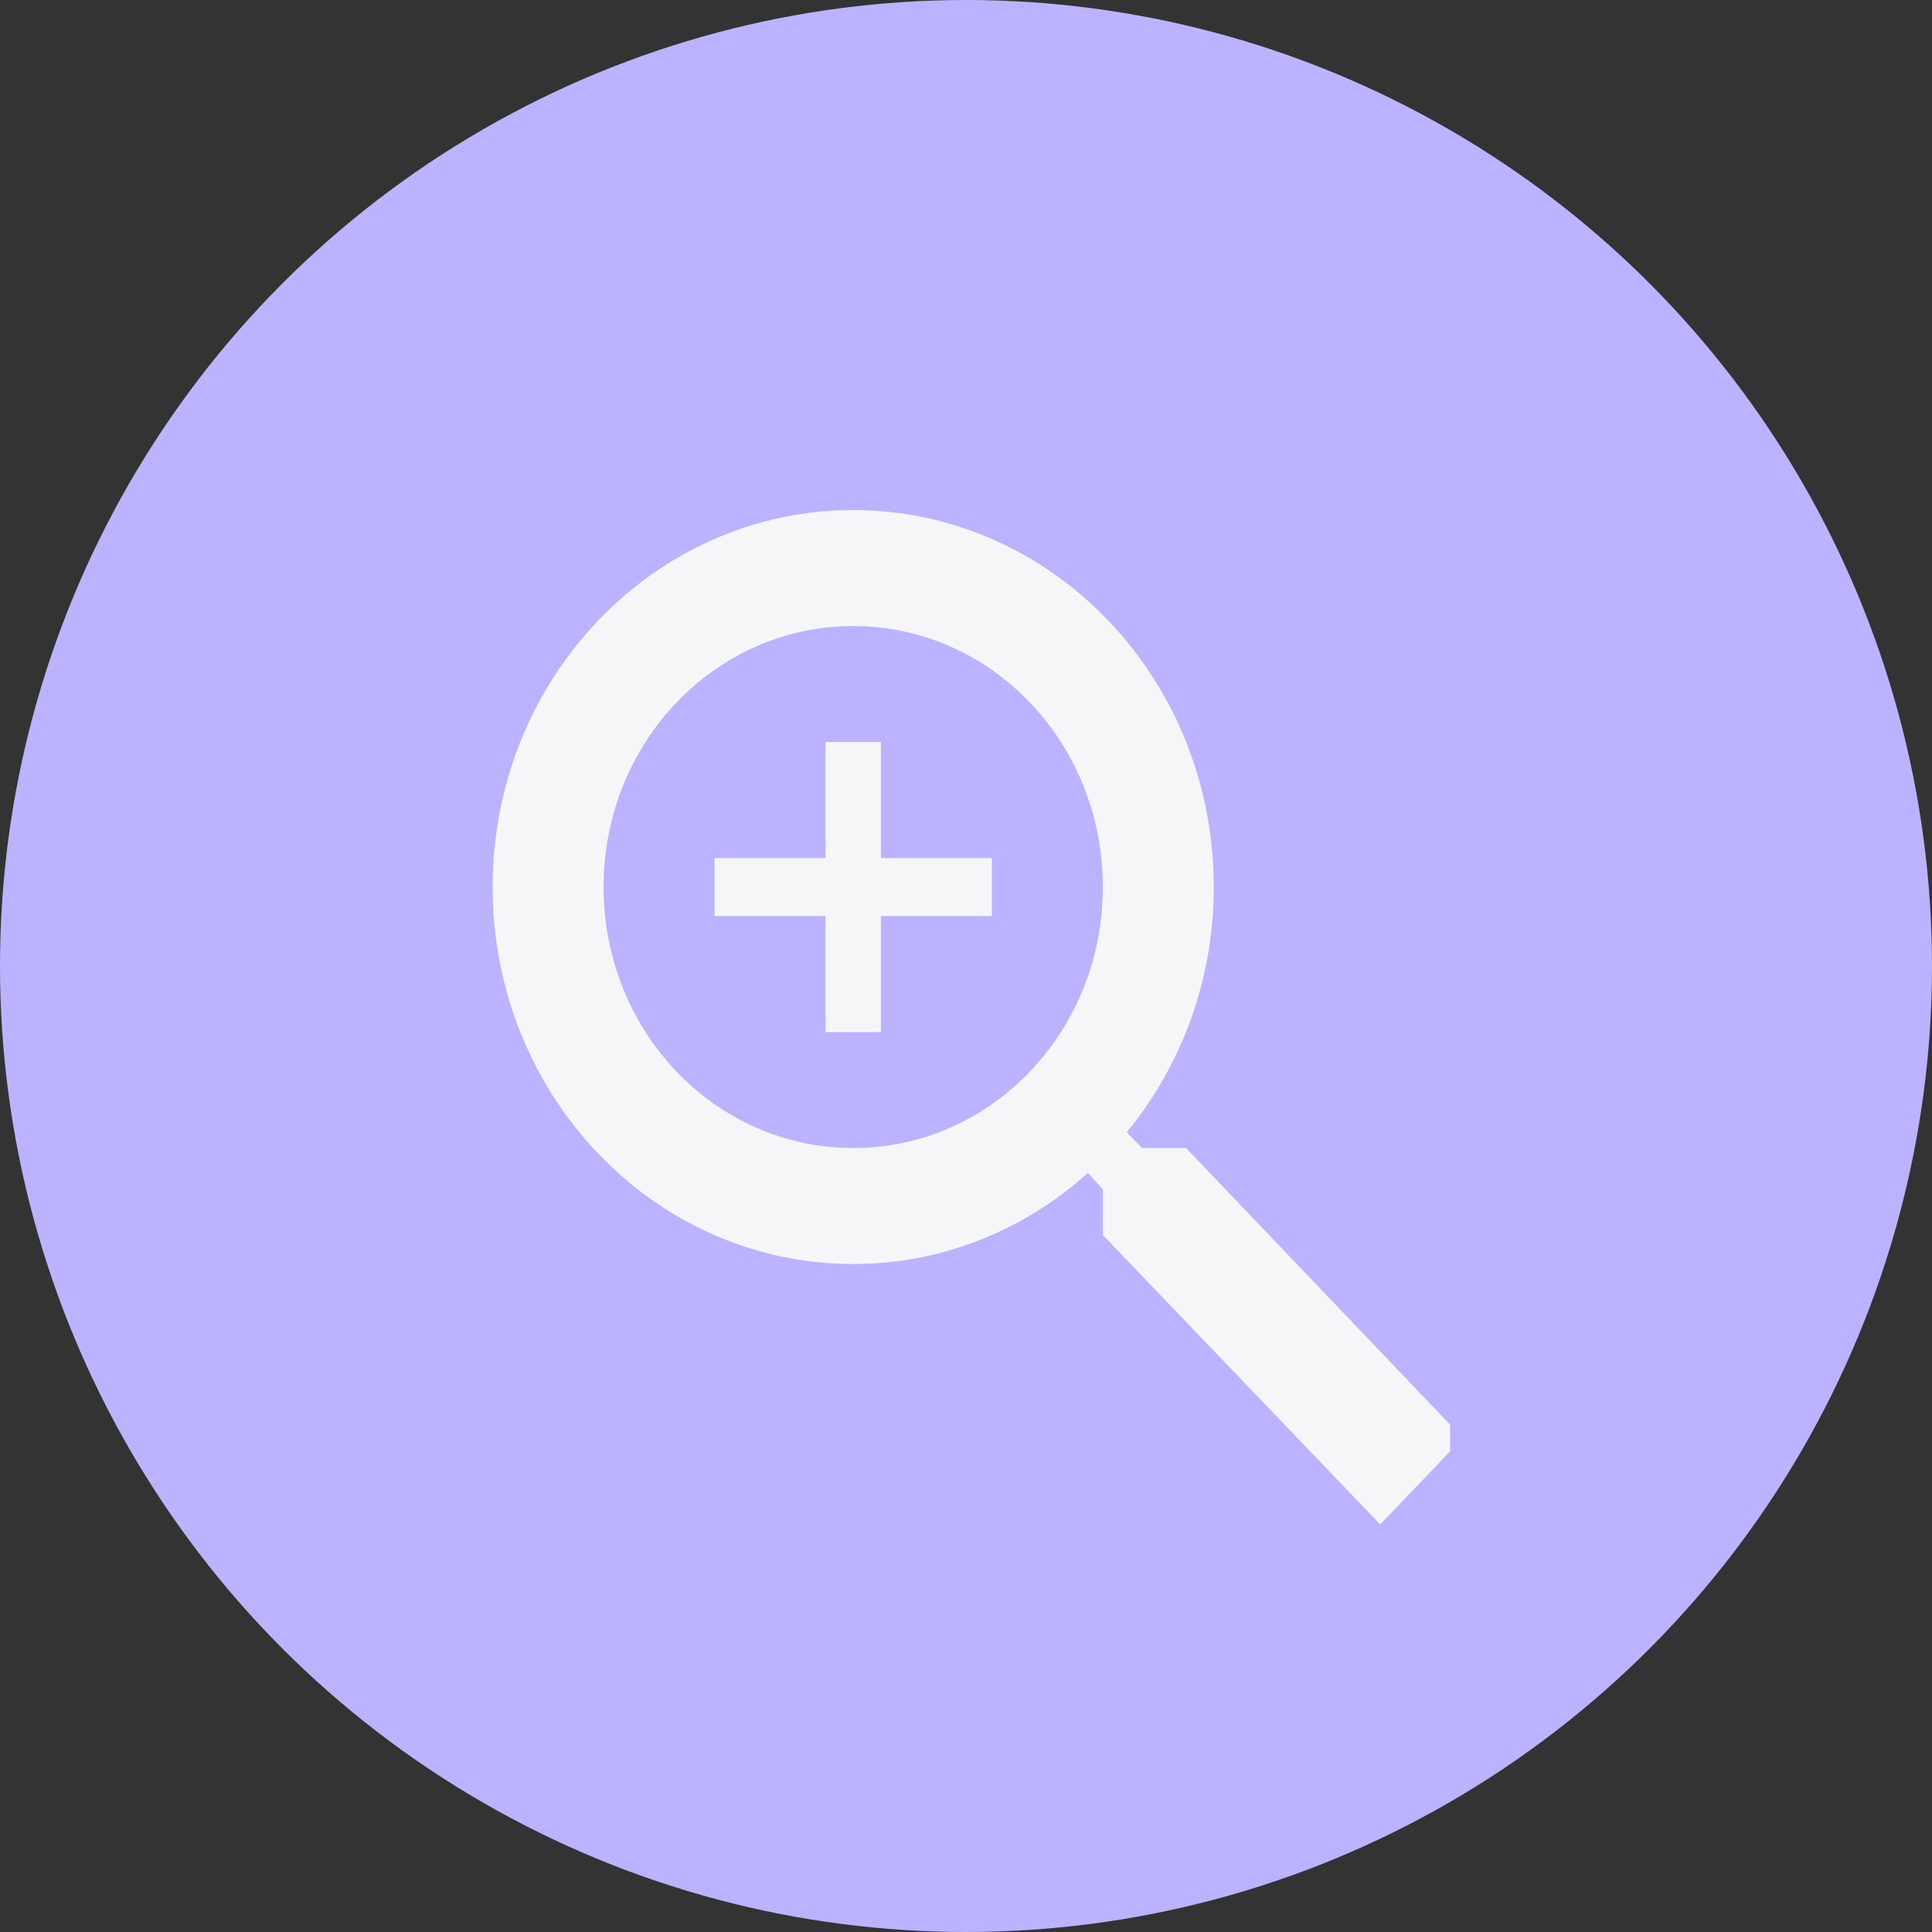 <?xml version="1.0" encoding="UTF-8"?> <svg xmlns="http://www.w3.org/2000/svg" width="160" height="160" viewBox="0 0 160 160" fill="none"><rect x="0" y="0" width="160" height="160" fill="#333333" stroke="none"/> <circle cx="80" cy="80" r="80" fill="#BBB3FF"></circle> <g clip-path="url(#clip0_4_124)"> <path d="M98.223 95.074H94.594L93.307 93.777C97.809 88.302 100.52 81.194 100.52 73.461C100.52 56.219 87.151 42.242 70.658 42.242C54.166 42.242 40.797 56.219 40.797 73.461C40.797 90.703 54.166 104.68 70.658 104.68C78.055 104.68 84.854 101.846 90.091 97.139L91.332 98.484V102.278L114.302 126.245L121.147 119.089L98.223 95.074ZM70.658 95.074C59.219 95.074 49.985 85.42 49.985 73.461C49.985 61.502 59.219 51.848 70.658 51.848C82.098 51.848 91.332 61.502 91.332 73.461C91.332 85.42 82.098 95.074 70.658 95.074Z" fill="#F6F6F9"></path> <path d="M82.143 75.863H72.955V85.469H68.361V75.863H59.172V71.06H68.361V61.454H72.955V71.06H82.143V75.863Z" fill="#F6F6F9"></path> </g> <defs> <clipPath id="clip0_4_124"> <rect width="20.047" height="22.553" fill="white" transform="translate(39.906 38.565) scale(4)"></rect> </clipPath> </defs> </svg> 